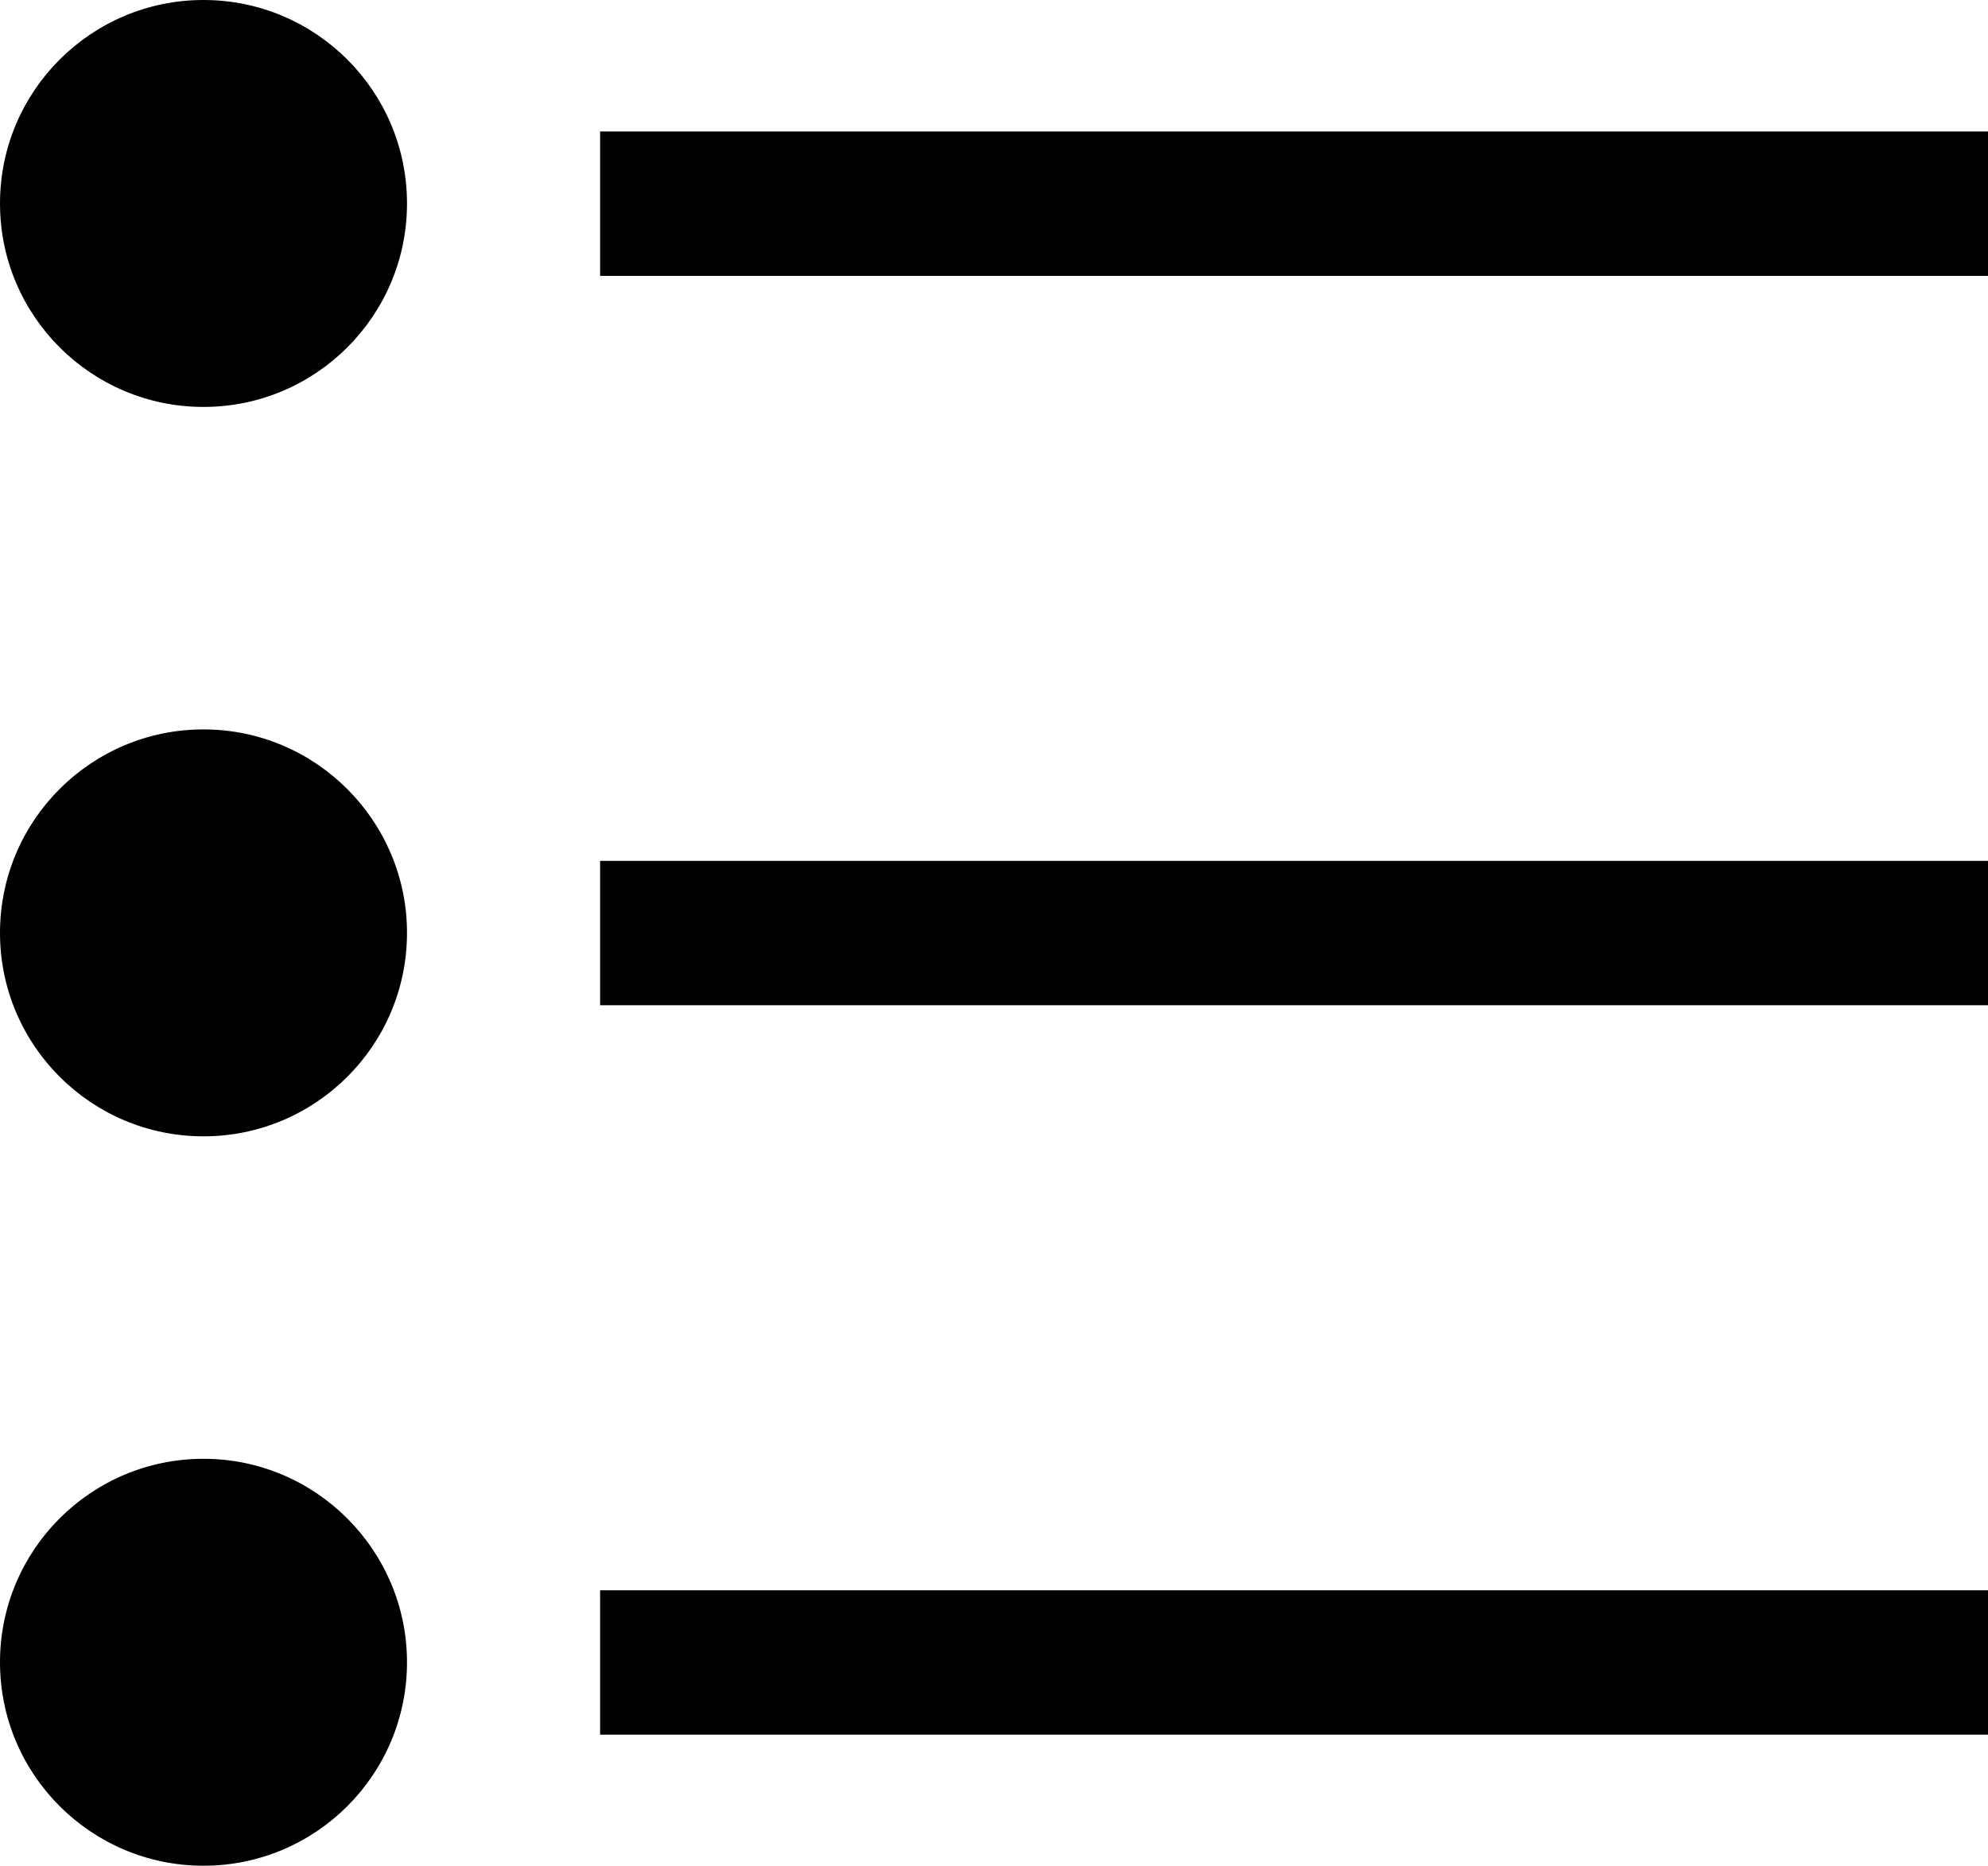 <?xml version="1.0" encoding="UTF-8" standalone="no"?>
<svg
   xmlns:dc="http://purl.org/dc/elements/1.1/"
   xmlns:cc="http://creativecommons.org/ns#"
   xmlns:rdf="http://www.w3.org/1999/02/22-rdf-syntax-ns#"
   xmlns:svg="http://www.w3.org/2000/svg"
   xmlns="http://www.w3.org/2000/svg"
   xmlns:sodipodi="http://sodipodi.sourceforge.net/DTD/sodipodi-0.dtd"
   xmlns:inkscape="http://www.inkscape.org/namespaces/inkscape"
   width="492.829pt"
   height="462.6pt"
   version="1.1"
   viewBox="0 0 492.829 462.6"
   id="svg159"
   sodipodi:docname="carte-arguments.svg"
   inkscape:version="0.92.5 (2060ec1f9f, 2020-04-08)">
  <sodipodi:namedview
     pagecolor="#ffffff"
     bordercolor="#666666"
     borderopacity="1"
     objecttolerance="10"
     gridtolerance="10"
     guidetolerance="10"
     inkscape:pageopacity="0"
     inkscape:pageshadow="2"
     inkscape:window-width="1848"
     inkscape:window-height="1016"
     id="namedview161"
     showgrid="false"
     fit-margin-top="0"
     fit-margin-left="0"
     fit-margin-right="0"
     fit-margin-bottom="0"
     inkscape:zoom="1.0114286"
     inkscape:cx="465.69785"
     inkscape:cy="277.80677"
     inkscape:window-x="72"
     inkscape:window-y="27"
     inkscape:window-maximized="1"
     inkscape:current-layer="svg159" />
  <defs
     id="defs65">
    <symbol
       id="u"
       overflow="visible"
       style="overflow:visible">
      <path
         d="M 1.828,-0.109 C 1.734,-0.055 1.633,-0.02 1.531,0 1.437,0.02 1.332,0.031 1.219,0.031 c -0.336,0 -0.602,-0.086 -0.797,-0.266 -0.188,-0.188 -0.281,-0.441 -0.281,-0.766 0,-0.312 0.094,-0.562 0.281,-0.75 0.195,-0.188 0.461,-0.281 0.797,-0.281 0.113,0 0.219,0.016 0.312,0.047 0.102,0.023 0.203,0.059 0.297,0.109 v 0.406 C 1.734,-1.531 1.641,-1.578 1.547,-1.609 1.453,-1.641 1.352,-1.656 1.25,-1.656 c -0.18,0 -0.32,0.062 -0.422,0.188 -0.105,0.117 -0.156,0.273 -0.156,0.469 0,0.211 0.051,0.375 0.156,0.5 0.102,0.117 0.242,0.172 0.422,0.172 0.102,0 0.203,-0.016 0.297,-0.047 0.094,-0.031 0.188,-0.078 0.281,-0.141 z"
         id="path2"
         inkscape:connector-curvature="0" />
    </symbol>
    <symbol
       id="c"
       overflow="visible"
       style="overflow:visible">
      <path
         d="M 1.344,-1.094 C 1.301,-1.113 1.258,-1.125 1.219,-1.125 1.176,-1.133 1.133,-1.141 1.094,-1.141 c -0.125,0 -0.227,0.043 -0.297,0.125 -0.062,0.074 -0.094,0.184 -0.094,0.328 v 0.688 H 0.234 v -1.5 h 0.469 v 0.25 c 0.062,-0.094 0.129,-0.16 0.203,-0.203 C 0.988,-1.504 1.086,-1.531 1.203,-1.531 h 0.047 c 0.02,0 0.051,0.008 0.094,0.016 z"
         id="path5"
         inkscape:connector-curvature="0" />
    </symbol>
    <symbol
       id="a"
       overflow="visible"
       style="overflow:visible">
      <path
         d="m 1.719,-0.75 v 0.141 H 0.609 c 0.008,0.105 0.047,0.188 0.109,0.25 0.07,0.055 0.172,0.078 0.297,0.078 0.102,0 0.207,-0.016 0.312,-0.047 0.102,-0.031 0.211,-0.07 0.328,-0.125 v 0.359 C 1.539,-0.051 1.426,-0.02 1.313,0 1.195,0.02 1.082,0.031 0.969,0.031 c -0.273,0 -0.48,-0.066 -0.625,-0.203 -0.148,-0.133 -0.219,-0.328 -0.219,-0.578 0,-0.238 0.07,-0.426 0.219,-0.562 0.145,-0.145 0.348,-0.219 0.609,-0.219 0.227,0 0.41,0.074 0.547,0.219 0.145,0.137 0.219,0.324 0.219,0.562 z M 1.234,-0.906 C 1.234,-1 1.207,-1.07 1.156,-1.125 c -0.055,-0.062 -0.125,-0.094 -0.219,-0.094 -0.086,0 -0.156,0.027 -0.219,0.078 -0.062,0.055 -0.102,0.133 -0.109,0.234 z"
         id="path8"
         inkscape:connector-curvature="0" />
    </symbol>
    <symbol
       id="k"
       overflow="visible"
       style="overflow:visible">
      <path
         d="m 0.906,-0.672 c -0.105,0 -0.184,0.016 -0.234,0.047 -0.055,0.031 -0.078,0.086 -0.078,0.156 0,0.062 0.02,0.109 0.062,0.141 0.039,0.031 0.098,0.047 0.172,0.047 0.094,0 0.164,-0.031 0.219,-0.094 0.062,-0.062 0.094,-0.145 0.094,-0.25 V -0.672 Z M 1.625,-0.859 V 0 H 1.141 V -0.219 C 1.078,-0.125 1.004,-0.055 0.922,-0.016 0.848,0.016 0.754,0.031 0.641,0.031 c -0.156,0 -0.281,-0.039 -0.375,-0.125 -0.094,-0.094 -0.141,-0.211 -0.141,-0.359 0,-0.176 0.055,-0.301 0.172,-0.375 0.125,-0.082 0.312,-0.125 0.562,-0.125 H 1.141 V -1 c 0,-0.07 -0.031,-0.125 -0.094,-0.156 -0.055,-0.039 -0.141,-0.062 -0.266,-0.062 -0.105,0 -0.203,0.012 -0.297,0.031 C 0.398,-1.164 0.32,-1.133 0.25,-1.094 v -0.359 c 0.102,-0.031 0.207,-0.051 0.312,-0.062 0.102,-0.008 0.203,-0.016 0.297,-0.016 0.27,0 0.461,0.055 0.578,0.156 0.125,0.105 0.188,0.277 0.188,0.516 z"
         id="path11"
         inkscape:connector-curvature="0" />
    </symbol>
    <symbol
       id="d"
       overflow="visible"
       style="overflow:visible">
      <path
         d="m 0.75,-1.922 v 0.422 h 0.5 v 0.344 h -0.5 v 0.641 c 0,0.062 0.008,0.109 0.031,0.141 0.031,0.023 0.086,0.031 0.172,0.031 h 0.25 V -3e-5 H 0.797 C 0.609,-3e-5 0.473,-0.035 0.391,-0.109 0.316,-0.191 0.281,-0.328 0.281,-0.516 v -0.641 h -0.25 v -0.344 h 0.25 v -0.422 z"
         id="path14"
         inkscape:connector-curvature="0" />
    </symbol>
    <symbol
       id="j"
       overflow="visible"
       style="overflow:visible">
      <path
         d="M 1.25,-1.281 V -2.078 H 1.734 V 2e-5 H 1.25 V -0.219 C 1.176,-0.125 1.098,-0.055 1.016,-0.016 0.941,0.016 0.852,0.031 0.75,0.031 c -0.18,0 -0.328,-0.07 -0.453,-0.219 -0.117,-0.145 -0.172,-0.332 -0.172,-0.562 0,-0.227 0.055,-0.414 0.172,-0.562 0.125,-0.145 0.273,-0.219 0.453,-0.219 0.102,0 0.191,0.023 0.266,0.062 0.082,0.043 0.16,0.105 0.234,0.188 z m -0.312,0.969 c 0.094,0 0.164,-0.035 0.219,-0.109 C 1.219,-0.492 1.25,-0.602 1.25,-0.75 c 0,-0.133 -0.031,-0.238 -0.094,-0.312 -0.055,-0.082 -0.125,-0.125 -0.219,-0.125 -0.105,0 -0.184,0.043 -0.234,0.125 -0.055,0.074 -0.078,0.18 -0.078,0.312 0,0.148 0.023,0.258 0.078,0.328 0.051,0.074 0.129,0.109 0.234,0.109 z"
         id="path17"
         inkscape:connector-curvature="0" />
    </symbol>
    <symbol
       id="g"
       overflow="visible"
       style="overflow:visible">
      <path
         d="m 1.031,-0.312 c 0.094,0 0.164,-0.035 0.219,-0.109 0.062,-0.07 0.094,-0.18 0.094,-0.328 0,-0.133 -0.031,-0.238 -0.094,-0.312 -0.055,-0.082 -0.125,-0.125 -0.219,-0.125 -0.105,0 -0.188,0.043 -0.25,0.125 -0.055,0.074 -0.078,0.18 -0.078,0.312 0,0.148 0.023,0.258 0.078,0.328 0.062,0.074 0.145,0.109 0.25,0.109 z M 0.703,-1.281 c 0.07,-0.082 0.145,-0.145 0.219,-0.188 0.082,-0.039 0.176,-0.062 0.281,-0.062 0.188,0 0.336,0.074 0.453,0.219 0.113,0.148 0.172,0.336 0.172,0.562 0,0.23 -0.059,0.418 -0.172,0.562 -0.117,0.148 -0.266,0.219 -0.453,0.219 -0.105,0 -0.199,-0.016 -0.281,-0.047 -0.074,-0.039 -0.148,-0.109 -0.219,-0.203 V 5e-6 H 0.234 v -2.078 h 0.469 z"
         id="path20"
         inkscape:connector-curvature="0" />
    </symbol>
    <symbol
       id="i"
       overflow="visible"
       style="overflow:visible">
      <path
         d="M 0.031,-1.5 H 0.516 L 0.906,-0.484 1.25,-1.5 h 0.484 l -0.625,1.641 C 1.047,0.305 0.969,0.422 0.875,0.484 0.789,0.555 0.68,0.594 0.547,0.594 H 0.281 v -0.312 h 0.141 c 0.082,0 0.141,-0.016 0.172,-0.047 0.039,-0.023 0.07,-0.07 0.094,-0.141 l 0.016,-0.031 z"
         id="path23"
         inkscape:connector-curvature="0" />
    </symbol>
    <symbol
       id="f"
       overflow="visible"
       style="overflow:visible">
      <path
         d="m 1.609,-1.25 c 0.062,-0.094 0.133,-0.16 0.219,-0.203 0.082,-0.051 0.176,-0.078 0.281,-0.078 0.164,0 0.297,0.055 0.391,0.156 0.094,0.105 0.141,0.262 0.141,0.469 V 5e-6 H 2.156 v -0.781 -0.031 -0.062 c 0,-0.102 -0.016,-0.176 -0.047,-0.219 -0.031,-0.051 -0.086,-0.078 -0.156,-0.078 -0.086,0 -0.152,0.039 -0.203,0.109 C 1.695,-0.988 1.672,-0.879 1.672,-0.734 V 1e-5 H 1.188 v -0.781 c 0,-0.164 -0.016,-0.27 -0.047,-0.312 -0.023,-0.051 -0.07,-0.078 -0.141,-0.078 -0.094,0 -0.168,0.043 -0.219,0.125 -0.055,0.074 -0.078,0.18 -0.078,0.312 V 1.5e-5 H 0.234 v -1.5 h 0.469 v 0.219 c 0.062,-0.082 0.129,-0.145 0.203,-0.188 0.082,-0.039 0.164,-0.062 0.25,-0.062 0.102,0 0.191,0.027 0.266,0.078 0.082,0.055 0.145,0.121 0.188,0.203 z"
         id="path26"
         inkscape:connector-curvature="0" />
    </symbol>
    <symbol
       id="h"
       overflow="visible"
       style="overflow:visible">
      <path
         d="M 0.234,-1.5 H 0.703 V 0 H 0.234 Z m 0,-0.578 H 0.703 V -1.688 H 0.234 Z"
         id="path29"
         inkscape:connector-curvature="0" />
    </symbol>
    <symbol
       id="t"
       overflow="visible"
       style="overflow:visible">
      <path
         d="M 0.234,-2.078 H 0.703 V 0 H 0.234 Z"
         id="path32"
         inkscape:connector-curvature="0" />
    </symbol>
    <symbol
       id="b"
       overflow="visible"
       style="overflow:visible">
      <path
         d="m 0.938,-1.188 c -0.105,0 -0.188,0.039 -0.25,0.109 -0.055,0.074 -0.078,0.184 -0.078,0.328 0,0.148 0.023,0.262 0.078,0.344 0.062,0.074 0.145,0.109 0.25,0.109 0.102,0 0.18,-0.035 0.234,-0.109 0.062,-0.082 0.094,-0.195 0.094,-0.344 0,-0.145 -0.031,-0.254 -0.094,-0.328 C 1.117,-1.148 1.039,-1.188 0.938,-1.188 Z m 0,-0.344 c 0.258,0 0.461,0.074 0.609,0.219 0.145,0.137 0.219,0.324 0.219,0.562 0,0.25 -0.074,0.445 -0.219,0.578 C 1.398,-0.035 1.195,0.031 0.938,0.031 0.676,0.031 0.473,-0.035 0.328,-0.172 0.191,-0.305 0.125,-0.5 0.125,-0.75 c 0,-0.238 0.066,-0.426 0.203,-0.562 0.145,-0.145 0.348,-0.219 0.609,-0.219 z"
         id="path35"
         inkscape:connector-curvature="0" />
    </symbol>
    <symbol
       id="e"
       overflow="visible"
       style="overflow:visible">
      <path
         d="M 1.734,-0.906 V 0 H 1.25 v -0.703 c 0,-0.125 -0.008,-0.207 -0.016,-0.25 0,-0.051 -0.008,-0.094 -0.016,-0.125 -0.023,-0.031 -0.047,-0.051 -0.078,-0.062 -0.031,-0.02 -0.07,-0.031 -0.109,-0.031 -0.105,0 -0.188,0.043 -0.25,0.125 -0.055,0.074 -0.078,0.18 -0.078,0.312 V 1e-5 H 0.234 v -1.5 h 0.469 v 0.219 c 0.07,-0.082 0.148,-0.145 0.234,-0.188 0.082,-0.039 0.172,-0.062 0.266,-0.062 0.176,0 0.305,0.055 0.391,0.156 0.094,0.105 0.141,0.262 0.141,0.469 z"
         id="path38"
         inkscape:connector-curvature="0" />
    </symbol>
    <symbol
       id="s"
       overflow="visible"
       style="overflow:visible">
      <path
         d="m 1.391,-1.453 v 0.375 C 1.297,-1.129 1.195,-1.164 1.094,-1.187 1,-1.207 0.91,-1.219 0.828,-1.219 c -0.086,0 -0.152,0.016 -0.203,0.047 -0.043,0.023 -0.062,0.055 -0.062,0.094 0,0.043 0.016,0.074 0.047,0.094 0.031,0.023 0.094,0.039 0.188,0.047 l 0.078,0.016 c 0.25,0.031 0.414,0.086 0.5,0.156 0.082,0.062 0.125,0.172 0.125,0.328 0,0.156 -0.062,0.277 -0.188,0.359 -0.117,0.074 -0.289,0.109 -0.516,0.109 -0.105,0 -0.211,-0.012 -0.312,-0.031 -0.105,-0.008 -0.211,-0.031 -0.312,-0.062 v -0.359 c 0.094,0.055 0.188,0.09 0.281,0.109 0.102,0.023 0.207,0.031 0.312,0.031 0.094,0 0.16,-0.008 0.203,-0.031 0.051,-0.031 0.078,-0.07 0.078,-0.125 0,-0.039 -0.016,-0.07 -0.047,-0.094 C 0.969,-0.551 0.898,-0.566 0.797,-0.578 L 0.719,-0.594 c -0.219,-0.02 -0.371,-0.066 -0.453,-0.141 -0.086,-0.07 -0.125,-0.18 -0.125,-0.328 0,-0.156 0.051,-0.27 0.156,-0.344 0.113,-0.082 0.281,-0.125 0.5,-0.125 0.094,0 0.188,0.012 0.281,0.031 0.102,0.012 0.207,0.027 0.312,0.047 z"
         id="path41"
         inkscape:connector-curvature="0" />
    </symbol>
    <symbol
       id="r"
       overflow="visible"
       style="overflow:visible">
      <path
         d="m 1.219,-2.078 v 0.312 H 0.953 c -0.074,0 -0.125,0.016 -0.156,0.047 -0.023,0.023 -0.031,0.062 -0.031,0.125 v 0.094 h 0.406 v 0.344 H 0.766 v 1.156 H 0.297 v -1.156 h -0.25 v -0.344 h 0.25 v -0.094 c 0,-0.164 0.039,-0.285 0.125,-0.359 0.094,-0.082 0.234,-0.125 0.422,-0.125 z"
         id="path44"
         inkscape:connector-curvature="0" />
    </symbol>
    <symbol
       id="q"
       overflow="visible"
       style="overflow:visible">
      <path
         d="M 1.734,-0.906 V 0 H 1.25 v -0.688 c 0,-0.133 -0.008,-0.223 -0.016,-0.266 0,-0.051 -0.008,-0.094 -0.016,-0.125 -0.023,-0.031 -0.047,-0.051 -0.078,-0.062 -0.031,-0.02 -0.07,-0.031 -0.109,-0.031 -0.105,0 -0.188,0.043 -0.25,0.125 -0.055,0.074 -0.078,0.18 -0.078,0.312 V 1e-5 H 0.234 v -2.078 h 0.469 v 0.797 c 0.07,-0.082 0.148,-0.145 0.234,-0.188 0.082,-0.039 0.172,-0.062 0.266,-0.062 0.176,0 0.305,0.055 0.391,0.156 0.094,0.105 0.141,0.262 0.141,0.469 z"
         id="path47"
         inkscape:connector-curvature="0" />
    </symbol>
    <symbol
       id="p"
       overflow="visible"
       style="overflow:visible">
      <path
         d="m 0.25,-2 h 0.578 l 0.719,1.375 V -2 H 2.031 V 0 H 1.469 L 0.734,-1.375 V 0 H 0.25 Z"
         id="path50"
         inkscape:connector-curvature="0" />
    </symbol>
    <symbol
       id="o"
       overflow="visible"
       style="overflow:visible">
      <path
         d="M 0.219,-0.578 V -1.5 H 0.688 v 0.156 0.312 0.234 0.266 c 0.008,0.055 0.023,0.09 0.047,0.109 0.02,0.031 0.047,0.059 0.078,0.078 0.031,0.012 0.066,0.016 0.109,0.016 0.094,0 0.164,-0.035 0.219,-0.109 0.062,-0.07 0.094,-0.176 0.094,-0.312 V -1.5 H 1.719 V 0 H 1.234 V -0.219 C 1.16,-0.125 1.082,-0.055 1,-0.016 0.926,0.016 0.844,0.031 0.75,0.031 c -0.18,0 -0.312,-0.051 -0.406,-0.156 -0.086,-0.102 -0.125,-0.254 -0.125,-0.453 z"
         id="path53"
         inkscape:connector-curvature="0" />
    </symbol>
    <symbol
       id="n"
       overflow="visible"
       style="overflow:visible">
      <path
         d="m 0.25,-2 h 0.859 c 0.25,0 0.441,0.059 0.578,0.172 0.133,0.117 0.203,0.277 0.203,0.484 0,0.211 -0.07,0.371 -0.203,0.484 -0.137,0.117 -0.328,0.172 -0.578,0.172 H 0.766 V 2e-5 H 0.25 Z m 0.516,0.375 v 0.562 h 0.281 c 0.102,0 0.18,-0.02 0.234,-0.062 0.051,-0.051 0.078,-0.125 0.078,-0.219 0,-0.094 -0.027,-0.16 -0.078,-0.203 C 1.227,-1.598 1.148,-1.625 1.047,-1.625 Z"
         id="path56"
         inkscape:connector-curvature="0" />
    </symbol>
    <symbol
       id="m"
       overflow="visible"
       style="overflow:visible">
      <path
         d="m 0.234,-1.5 h 0.469 v 1.469 c 0,0.207 -0.047,0.363 -0.141,0.469 C 0.469,0.539 0.328,0.594 0.141,0.594 H -0.094 V 0.281 h 0.078 c 0.094,0 0.156,-0.023 0.188,-0.062 0.039,-0.043 0.062,-0.125 0.062,-0.25 z m 0,-0.578 H 0.703 V -1.688 H 0.234 Z"
         id="path59"
         inkscape:connector-curvature="0" />
    </symbol>
    <symbol
       id="l"
       overflow="visible"
       style="overflow:visible">
      <path
         d="m 1.438,-1.453 v 0.391 C 1.375,-1.102 1.305,-1.133 1.234,-1.156 1.172,-1.176 1.102,-1.187 1.031,-1.187 c -0.125,0 -0.23,0.043 -0.312,0.125 -0.074,0.074 -0.109,0.18 -0.109,0.312 0,0.148 0.035,0.262 0.109,0.344 0.082,0.074 0.188,0.109 0.312,0.109 0.082,0 0.156,-0.008 0.219,-0.031 0.07,-0.031 0.133,-0.066 0.188,-0.109 v 0.391 C 1.363,-0.016 1.285,0.004 1.203,0.016 1.129,0.023 1.055,0.031 0.984,0.031 c -0.273,0 -0.484,-0.066 -0.641,-0.203 -0.148,-0.133 -0.219,-0.328 -0.219,-0.578 0,-0.238 0.07,-0.426 0.219,-0.562 0.156,-0.145 0.367,-0.219 0.641,-0.219 0.07,0 0.145,0.012 0.219,0.031 0.082,0.012 0.16,0.027 0.234,0.047 z"
         id="path62"
         inkscape:connector-curvature="0" />
    </symbol>
  </defs>
  <path
     inkscape:connector-curvature="0"
     id="path67"
     d="M 50.449,0 C 22.594,0 0,22.594 0,50.449 c 0,27.855 22.594,50.449 50.449,50.449 27.855,0 50.449,-22.594 50.449,-50.449 C 100.898,22.594 78.304,0 50.449,0 Z" />
  <path
     inkscape:connector-curvature="0"
     id="path69"
     d="m 148.769,32.602 h 344.06 v 35.797 h -344.06 z" />
  <path
     inkscape:connector-curvature="0"
     id="path71"
     d="M 50.449,180.852 C 22.594,180.852 0,203.446 0,231.301 c 0,27.855 22.594,50.449 50.449,50.449 27.855,0 50.449,-22.594 50.449,-50.449 0,-27.75 -22.594,-50.449 -50.449,-50.449 z" />
  <path
     inkscape:connector-curvature="0"
     id="path73"
     d="m 148.769,213.452 h 344.06 v 35.797 h -344.06 z" />
  <path
     inkscape:connector-curvature="0"
     id="path75"
     d="M 50.449,361.702 C 22.594,361.702 0,384.296 0,412.151 0,440.006 22.594,462.6 50.449,462.6 c 27.855,0 50.449,-22.594 50.449,-50.449 0,-27.75 -22.594,-50.449 -50.449,-50.449 z" />
  <path
     inkscape:connector-curvature="0"
     id="path77"
     d="m 148.769,394.302 h 344.06 v 35.797 h -344.06 z" />
</svg>

